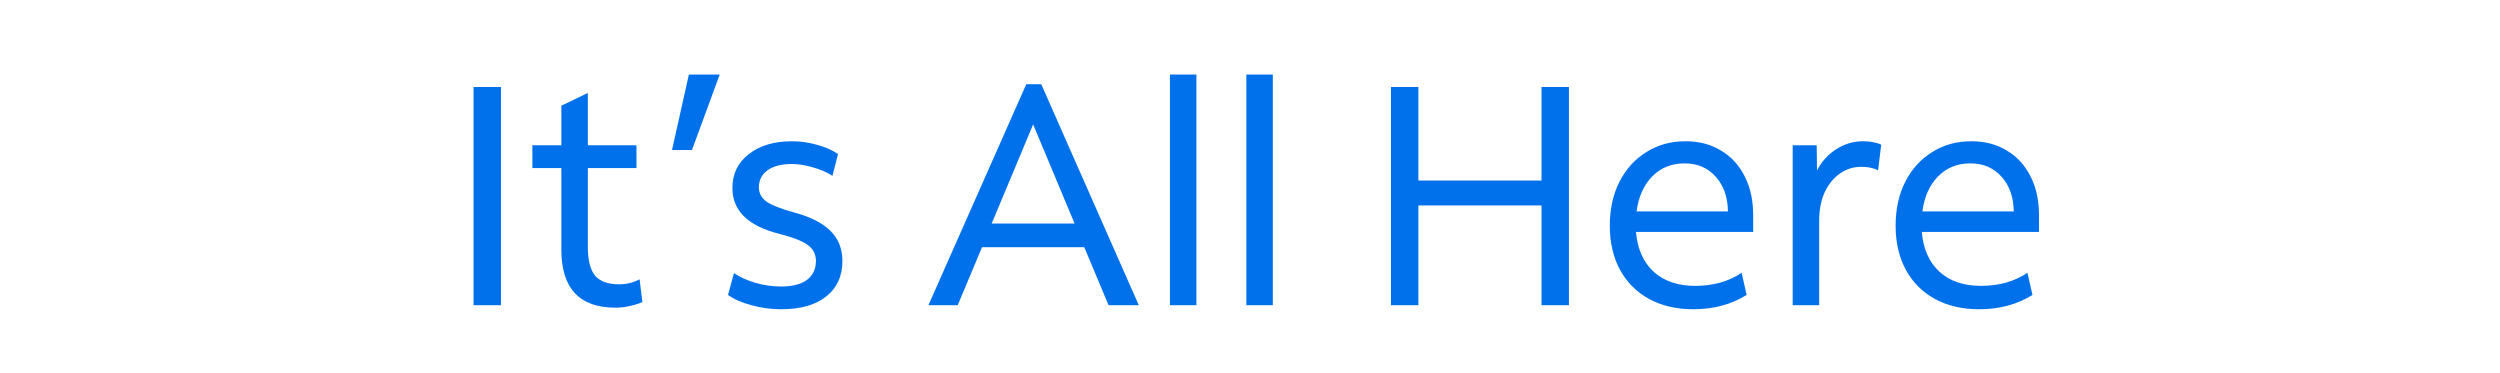 <svg width="770" height="115" viewBox="0 0 770 115" fill="none" xmlns="http://www.w3.org/2000/svg">
<path d="M145.852 94V26.8H154.3V94H145.852ZM189.601 94.768C178.465 94.768 172.897 88.816 172.897 76.912V51.76H163.969V44.752H172.897V32.56L181.057 28.624V44.752H196.033V51.76H181.057V76.048C181.057 80.144 181.793 83.088 183.265 84.88C184.801 86.672 187.265 87.568 190.657 87.568C192.961 87.568 195.073 87.056 196.993 86.032L197.857 93.04C196.705 93.552 195.361 93.968 193.825 94.288C192.353 94.608 190.945 94.768 189.601 94.768ZM206.985 46.192L212.169 22.96H221.673L213.129 46.192H206.985ZM240.553 95.248C237.417 95.248 234.377 94.832 231.433 94C228.489 93.232 226.089 92.176 224.233 90.832L226.057 84.112C227.849 85.328 230.025 86.32 232.585 87.088C235.209 87.856 237.897 88.24 240.649 88.24C244.041 88.24 246.665 87.568 248.521 86.224C250.377 84.816 251.305 82.864 251.305 80.368C251.305 78.32 250.473 76.688 248.809 75.472C247.209 74.256 244.265 73.104 239.977 72.016C230.377 69.584 225.577 64.88 225.577 57.904C225.577 53.552 227.273 50.064 230.665 47.44C234.057 44.816 238.473 43.504 243.913 43.504C246.473 43.504 249.001 43.856 251.497 44.56C253.993 45.2 256.201 46.16 258.121 47.44L256.393 54.16C254.729 53.072 252.745 52.208 250.441 51.568C248.137 50.864 245.929 50.512 243.817 50.512C240.681 50.512 238.217 51.152 236.425 52.432C234.633 53.712 233.737 55.472 233.737 57.712C233.737 59.504 234.537 60.976 236.137 62.128C237.737 63.216 240.489 64.304 244.393 65.392C249.513 66.736 253.289 68.624 255.721 71.056C258.217 73.488 259.465 76.592 259.465 80.368C259.465 85.04 257.801 88.688 254.473 91.312C251.209 93.936 246.569 95.248 240.553 95.248ZM285.951 94L316.095 25.936H320.703L350.751 94H341.439L333.951 76.144H302.463L294.975 94H285.951ZM305.439 68.848H330.975L318.207 38.32L305.439 68.848ZM360.336 94V22.96H368.496V94H360.336ZM383.868 94V22.96H392.028V94H383.868ZM428.415 94V26.8H436.863V55.6H474.783V26.8H483.231V94H474.783V63.28H436.863V94H428.415ZM521.546 95.248C516.362 95.248 511.818 94.192 507.914 92.08C504.074 89.968 501.098 86.992 498.986 83.152C496.874 79.248 495.818 74.704 495.818 69.52C495.818 64.4 496.81 59.888 498.794 55.984C500.778 52.08 503.53 49.04 507.05 46.864C510.57 44.624 514.602 43.504 519.146 43.504C523.306 43.504 526.954 44.464 530.09 46.384C533.226 48.24 535.658 50.896 537.386 54.352C539.114 57.744 539.978 61.712 539.978 66.256V71.44H503.882C504.33 76.688 506.154 80.784 509.354 83.728C512.554 86.608 516.81 88.048 522.122 88.048C524.746 88.048 527.274 87.728 529.706 87.088C532.202 86.384 534.442 85.36 536.426 84.016L537.962 90.832C533.29 93.776 527.818 95.248 521.546 95.248ZM518.858 50.32C514.826 50.32 511.498 51.664 508.874 54.352C506.25 57.04 504.65 60.624 504.074 65.104H532.202C532.138 60.688 530.89 57.136 528.458 54.448C526.026 51.696 522.826 50.32 518.858 50.32ZM552.149 94V44.752H559.541L559.637 52.528C560.981 49.84 562.933 47.664 565.493 46C568.053 44.336 570.837 43.504 573.845 43.504C574.933 43.504 575.957 43.6 576.917 43.792C577.941 43.984 578.773 44.24 579.413 44.56L578.453 52.432C576.981 51.728 575.253 51.376 573.269 51.376C570.837 51.376 568.629 52.08 566.645 53.488C564.661 54.896 563.093 56.848 561.941 59.344C560.853 61.84 560.309 64.72 560.309 67.984V94H552.149ZM609.577 95.248C604.393 95.248 599.849 94.192 595.945 92.08C592.105 89.968 589.129 86.992 587.017 83.152C584.905 79.248 583.849 74.704 583.849 69.52C583.849 64.4 584.841 59.888 586.825 55.984C588.809 52.08 591.561 49.04 595.081 46.864C598.601 44.624 602.633 43.504 607.177 43.504C611.337 43.504 614.985 44.464 618.121 46.384C621.257 48.24 623.689 50.896 625.417 54.352C627.145 57.744 628.009 61.712 628.009 66.256V71.44H591.913C592.361 76.688 594.185 80.784 597.385 83.728C600.585 86.608 604.841 88.048 610.153 88.048C612.777 88.048 615.305 87.728 617.737 87.088C620.233 86.384 622.473 85.36 624.457 84.016L625.993 90.832C621.321 93.776 615.849 95.248 609.577 95.248ZM606.889 50.32C602.857 50.32 599.529 51.664 596.905 54.352C594.281 57.04 592.681 60.624 592.105 65.104H620.233C620.169 60.688 618.921 57.136 616.489 54.448C614.057 51.696 610.857 50.32 606.889 50.32Z" fill="#0171EB"/>
</svg>
